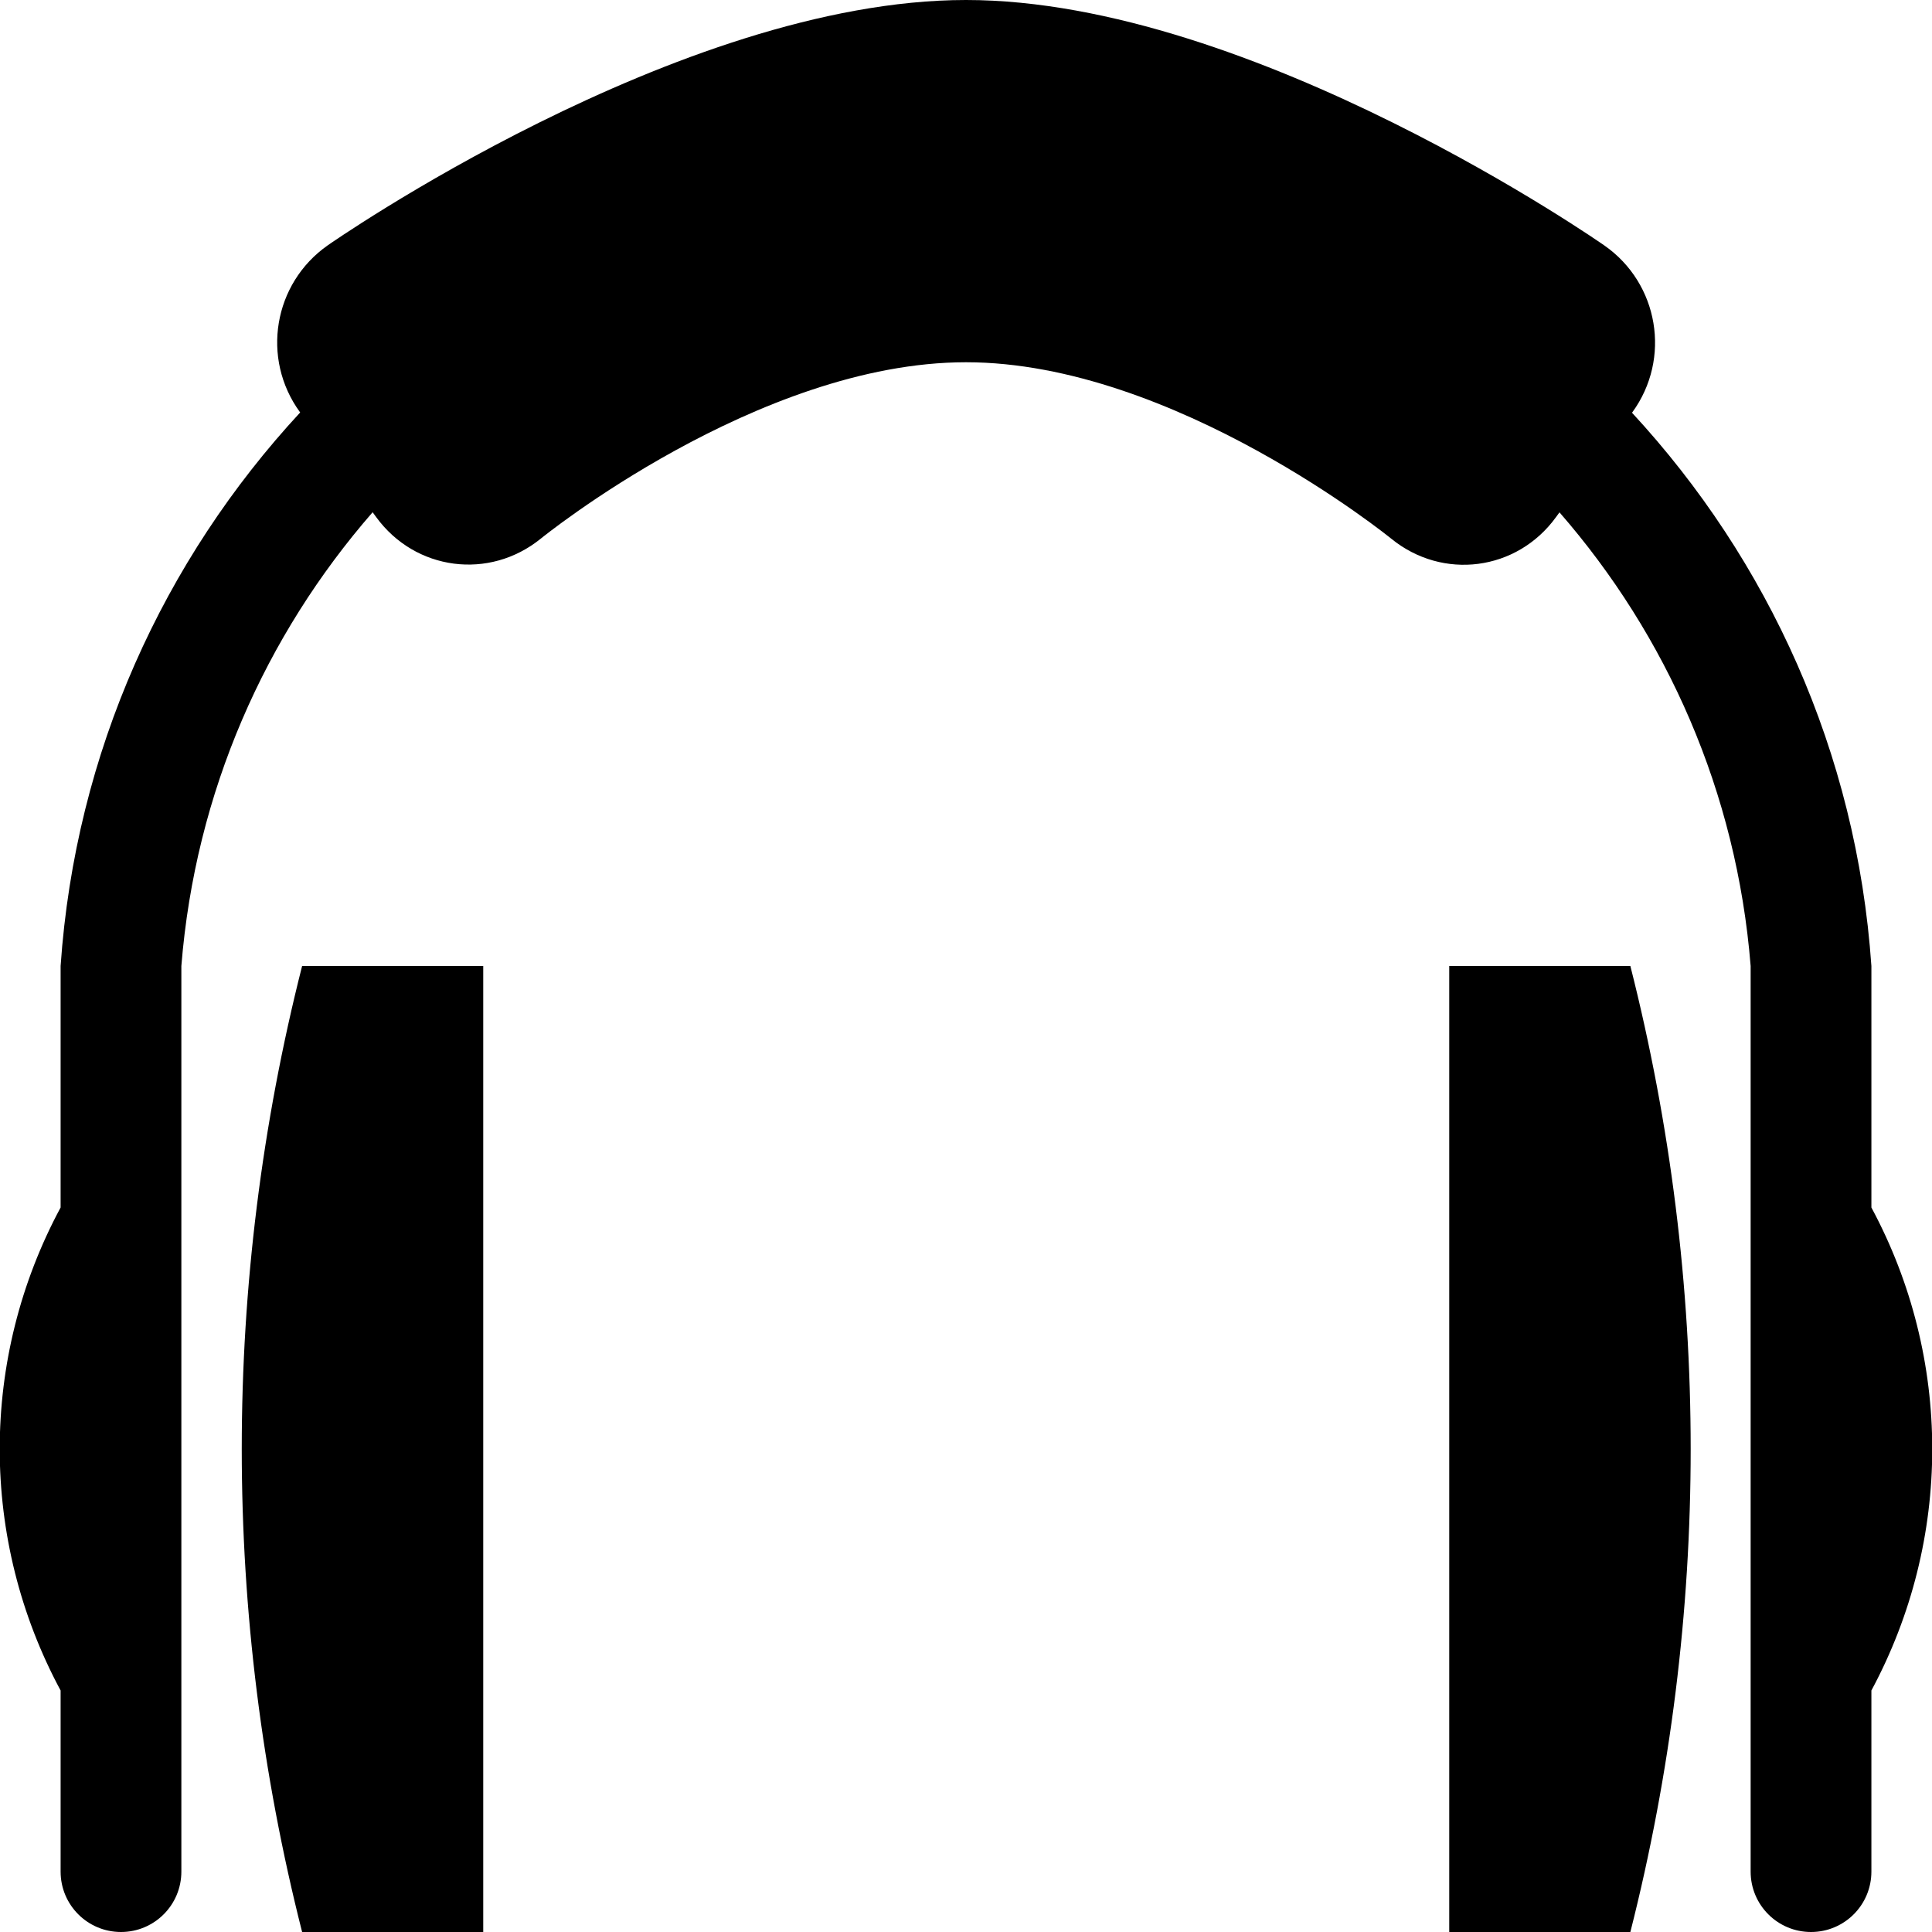 <?xml version="1.0" encoding="utf-8"?>
<!-- Generator: Adobe Illustrator 16.0.0, SVG Export Plug-In . SVG Version: 6.00 Build 0)  -->
<!DOCTYPE svg PUBLIC "-//W3C//DTD SVG 1.1//EN" "http://www.w3.org/Graphics/SVG/1.1/DTD/svg11.dtd">
<svg version="1.1" id="Layer_1" xmlns="http://www.w3.org/2000/svg" xmlns:xlink="http://www.w3.org/1999/xlink" x="0px" y="0px"
	 width="512px" height="512px" viewBox="0 0 512 512" enable-background="new 0 0 512 512" xml:space="preserve">
<path d="M495.938,448v48c0,8.844-7.156,16-16,16s-16-7.156-16-16V256c-3.688-46.094-22.25-87.625-50.656-120.219l-0.938,1.281
	c-10.344,14.25-30,16.813-43.656,5.688c0,0-57.5-46.75-112.688-46.75c-55.172,0-112.656,46.719-112.656,46.719
	c-13.656,11.094-33.297,8.531-43.656-5.688l-0.938-1.281c-28.406,32.594-47,74.125-50.688,120.25v240c0,8.844-7.156,16-16,16
	s-16-7.156-16-16v-48c-21.516-39.969-21.516-88.031,0-128v-64c3.906-56.781,27.406-107.719,63.484-146.688l-0.063-0.094
	C69.125,95,72.453,75.094,86.875,65c0,0,92.922-65,169.125-65c76.219,0,169.188,65.063,169.188,65.063
	c14.406,10.063,17.75,29.969,7.406,44.188l-0.094,0.125c36.031,38.969,59.531,89.875,63.438,146.625v64
	C517.438,359.969,517.438,408.031,495.938,448z M80.063,512h48V256h-48C58.734,340,58.734,428,80.063,512z M384.063,256v256h48
	c21.313-84,21.313-172,0-256H384.063z"/>
</svg>
